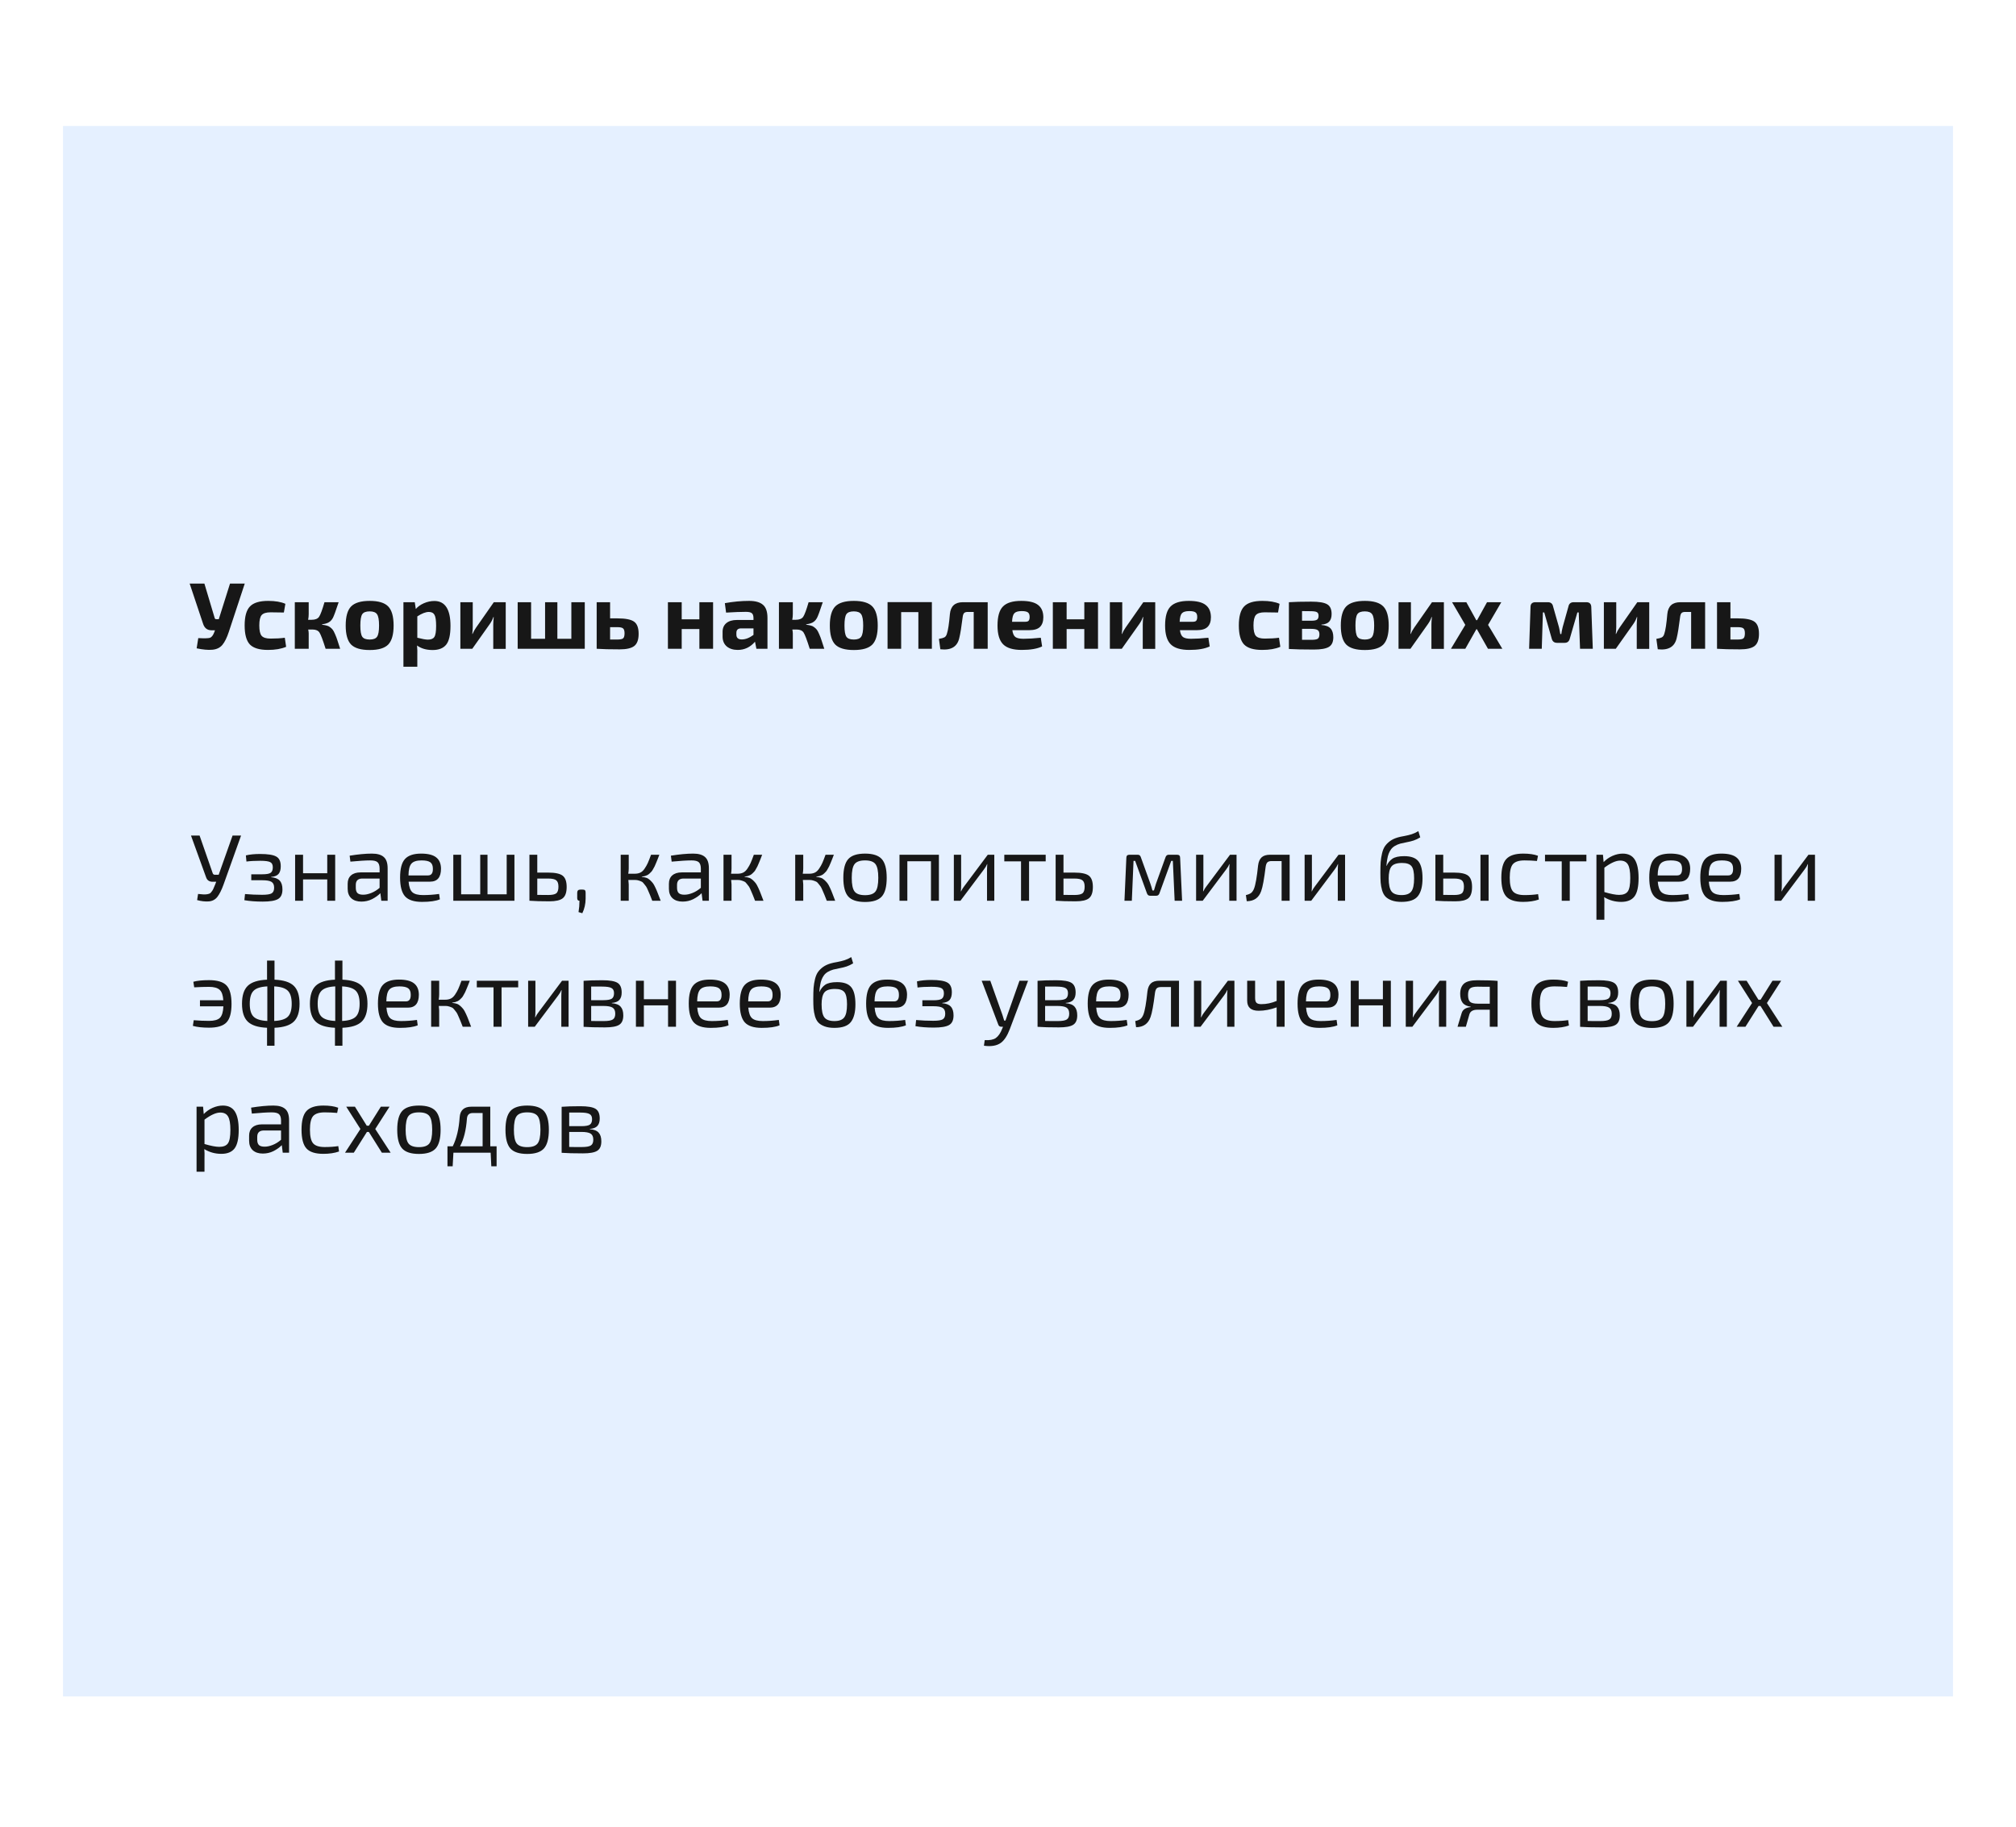 <?xml version="1.0" encoding="UTF-8"?> <svg xmlns="http://www.w3.org/2000/svg" width="320" height="290" viewBox="0 0 320 290" fill="none"> <g filter="url(#filter0_d)"> <rect x="10" y="15" width="300" height="249.324" fill="#E5F0FF"></rect> </g> <path d="M38.85 92.65L36.315 100.33C36.015 101.24 35.675 101.925 35.295 102.385C34.915 102.835 34.385 103.09 33.705 103.15C33.025 103.21 32.195 103.135 31.215 102.925L31.47 101.305C32.44 101.355 33.055 101.34 33.315 101.26C33.585 101.17 33.815 100.88 34.005 100.39L34.125 100.06H33.57C32.9 100.06 32.455 99.715 32.235 99.025L30.105 92.65H32.445L34.08 98.125C34.11 98.245 34.2 98.305 34.35 98.305H34.725L36.51 92.65H38.85ZM45.208 101.245L45.418 102.685C44.648 103.015 43.688 103.18 42.538 103.18C41.178 103.18 40.218 102.89 39.658 102.31C39.108 101.72 38.833 100.715 38.833 99.295C38.833 97.865 39.113 96.86 39.673 96.28C40.233 95.69 41.198 95.395 42.568 95.395C43.688 95.395 44.598 95.55 45.298 95.86L45.058 97.24C43.978 97.22 43.273 97.21 42.943 97.21C42.263 97.21 41.793 97.355 41.533 97.645C41.283 97.935 41.158 98.485 41.158 99.295C41.158 100.105 41.283 100.655 41.533 100.945C41.793 101.235 42.263 101.38 42.943 101.38C43.823 101.38 44.578 101.335 45.208 101.245ZM51.115 99.115V99.175C51.415 99.215 51.66 99.26 51.85 99.31C52.04 99.35 52.225 99.44 52.405 99.58C52.585 99.72 52.72 99.85 52.81 99.97C52.91 100.09 53.035 100.325 53.185 100.675C53.335 101.015 53.455 101.33 53.545 101.62C53.645 101.91 53.795 102.37 53.995 103H51.685C51.245 101.6 50.92 100.74 50.71 100.42C50.5 100.1 50.13 99.94 49.6 99.94H48.925C48.975 100.19 49 100.4 49 100.57V103H46.795V95.605H49V97.495C49 97.795 48.97 98.095 48.91 98.395H49.465C50.035 98.395 50.43 98.235 50.65 97.915C50.87 97.585 51.155 96.815 51.505 95.605H53.755C53.295 96.995 52.985 97.835 52.825 98.125C52.585 98.565 52.23 98.85 51.76 98.98C51.59 99.03 51.375 99.075 51.115 99.115ZM55.728 96.28C56.308 95.69 57.293 95.395 58.683 95.395C60.073 95.395 61.053 95.69 61.623 96.28C62.193 96.87 62.478 97.88 62.478 99.31C62.478 100.73 62.193 101.735 61.623 102.325C61.053 102.905 60.073 103.195 58.683 103.195C57.293 103.195 56.308 102.905 55.728 102.325C55.158 101.735 54.873 100.73 54.873 99.31C54.873 97.88 55.158 96.87 55.728 96.28ZM58.683 97.06C58.093 97.06 57.698 97.21 57.498 97.51C57.298 97.81 57.198 98.41 57.198 99.31C57.198 100.19 57.298 100.78 57.498 101.08C57.698 101.38 58.093 101.53 58.683 101.53C59.263 101.53 59.653 101.38 59.853 101.08C60.063 100.78 60.168 100.19 60.168 99.31C60.168 98.42 60.063 97.825 59.853 97.525C59.653 97.215 59.263 97.06 58.683 97.06ZM65.836 95.605L66.001 96.685C66.311 96.315 66.736 96.01 67.276 95.77C67.826 95.53 68.381 95.41 68.941 95.41C70.651 95.41 71.506 96.73 71.506 99.37C71.506 100.79 71.276 101.785 70.816 102.355C70.356 102.915 69.641 103.195 68.671 103.195C67.671 103.195 66.846 102.955 66.196 102.475C66.246 102.985 66.261 103.515 66.241 104.065V105.85H64.036V95.605H65.836ZM66.241 97.855V101.245C67.021 101.445 67.581 101.545 67.921 101.545C68.421 101.545 68.761 101.405 68.941 101.125C69.131 100.845 69.226 100.26 69.226 99.37C69.226 98.5 69.141 97.915 68.971 97.615C68.801 97.305 68.501 97.15 68.071 97.15C67.571 97.15 66.961 97.385 66.241 97.855ZM80.274 103.015H78.294V99.145C78.294 98.855 78.319 98.46 78.369 97.96H78.309C78.199 98.32 78.014 98.685 77.754 99.055L74.964 103H73.074V95.605H75.039V99.55C75.039 99.83 75.014 100.195 74.964 100.645H75.009C75.139 100.315 75.324 99.98 75.564 99.64L78.384 95.605H80.274V103.015ZM92.821 95.605V103H82.171V95.605H84.301V101.41H86.521V95.605H88.471V101.41H90.691V95.605H92.821ZM96.84 98.17H97.98C99.28 98.17 100.17 98.345 100.65 98.695C101.13 99.035 101.37 99.68 101.37 100.63C101.37 101.56 101.135 102.205 100.665 102.565C100.205 102.915 99.435 103.09 98.355 103.09C96.815 103.09 95.62 103.06 94.77 103H94.71V95.605H96.84V98.17ZM96.84 101.53H97.98C98.44 101.53 98.745 101.47 98.895 101.35C99.055 101.22 99.135 100.95 99.135 100.54C99.135 100.15 99.055 99.89 98.895 99.76C98.745 99.63 98.44 99.565 97.98 99.565H96.84V101.53ZM113.188 95.605V103H111.013V99.865H108.208V103H106.018V95.605H108.208V98.32H111.013V95.605H113.188ZM115.251 97.255L115.056 95.755C116.386 95.515 117.666 95.395 118.896 95.395C119.896 95.395 120.631 95.6 121.101 96.01C121.581 96.41 121.821 97.11 121.821 98.11V103H120.066L119.841 101.875C119.101 102.745 118.186 103.18 117.096 103.18C116.386 103.18 115.806 102.995 115.356 102.625C114.916 102.245 114.696 101.72 114.696 101.05V100.3C114.696 99.71 114.896 99.25 115.296 98.92C115.696 98.59 116.251 98.425 116.961 98.425H119.601V98.095C119.591 97.725 119.501 97.475 119.331 97.345C119.171 97.205 118.856 97.135 118.386 97.135C117.576 97.135 116.531 97.175 115.251 97.255ZM116.886 100.465V100.75C116.886 101.26 117.171 101.515 117.741 101.515C118.331 101.515 118.951 101.275 119.601 100.795V99.76H117.606C117.126 99.77 116.886 100.005 116.886 100.465ZM127.96 99.115V99.175C128.26 99.215 128.505 99.26 128.695 99.31C128.885 99.35 129.07 99.44 129.25 99.58C129.43 99.72 129.565 99.85 129.655 99.97C129.755 100.09 129.88 100.325 130.03 100.675C130.18 101.015 130.3 101.33 130.39 101.62C130.49 101.91 130.64 102.37 130.84 103H128.53C128.09 101.6 127.765 100.74 127.555 100.42C127.345 100.1 126.975 99.94 126.445 99.94H125.77C125.82 100.19 125.845 100.4 125.845 100.57V103H123.64V95.605H125.845V97.495C125.845 97.795 125.815 98.095 125.755 98.395H126.31C126.88 98.395 127.275 98.235 127.495 97.915C127.715 97.585 128 96.815 128.35 95.605H130.6C130.14 96.995 129.83 97.835 129.67 98.125C129.43 98.565 129.075 98.85 128.605 98.98C128.435 99.03 128.22 99.075 127.96 99.115ZM132.574 96.28C133.154 95.69 134.139 95.395 135.529 95.395C136.919 95.395 137.899 95.69 138.469 96.28C139.039 96.87 139.324 97.88 139.324 99.31C139.324 100.73 139.039 101.735 138.469 102.325C137.899 102.905 136.919 103.195 135.529 103.195C134.139 103.195 133.154 102.905 132.574 102.325C132.004 101.735 131.719 100.73 131.719 99.31C131.719 97.88 132.004 96.87 132.574 96.28ZM135.529 97.06C134.939 97.06 134.544 97.21 134.344 97.51C134.144 97.81 134.044 98.41 134.044 99.31C134.044 100.19 134.144 100.78 134.344 101.08C134.544 101.38 134.939 101.53 135.529 101.53C136.109 101.53 136.499 101.38 136.699 101.08C136.909 100.78 137.014 100.19 137.014 99.31C137.014 98.42 136.909 97.825 136.699 97.525C136.499 97.215 136.109 97.06 135.529 97.06ZM147.917 95.59V103H145.772V97.18H143.042V103H140.882V95.59H147.917ZM156.777 95.605V103H154.557V97.15H153.597C153.347 97.15 153.162 97.205 153.042 97.315C152.932 97.425 152.857 97.615 152.817 97.885C152.607 99.545 152.427 100.665 152.277 101.245C151.977 102.665 150.972 103.275 149.262 103.075L149.037 101.425C149.447 101.355 149.737 101.275 149.907 101.185C150.087 101.085 150.217 100.9 150.297 100.63C150.487 100.07 150.647 99.02 150.777 97.48C150.897 96.23 151.582 95.605 152.832 95.605H156.777ZM163.36 100.045H160.69C160.76 100.585 160.925 100.95 161.185 101.14C161.445 101.32 161.865 101.41 162.445 101.41C163.235 101.41 164.155 101.355 165.205 101.245L165.415 102.625C164.645 102.995 163.57 103.18 162.19 103.18C160.8 103.18 159.81 102.88 159.22 102.28C158.63 101.68 158.335 100.69 158.335 99.31C158.335 97.87 158.625 96.86 159.205 96.28C159.785 95.69 160.75 95.395 162.1 95.395C163.33 95.395 164.22 95.61 164.77 96.04C165.32 96.46 165.6 97.105 165.61 97.975C165.61 98.665 165.43 99.185 165.07 99.535C164.72 99.875 164.15 100.045 163.36 100.045ZM160.645 98.71H162.745C163.025 98.71 163.21 98.645 163.3 98.515C163.39 98.385 163.435 98.195 163.435 97.945C163.435 97.595 163.345 97.355 163.165 97.225C162.985 97.085 162.655 97.015 162.175 97.015C161.605 97.015 161.215 97.13 161.005 97.36C160.795 97.58 160.675 98.03 160.645 98.71ZM174.287 95.605V103H172.112V99.865H169.307V103H167.117V95.605H169.307V98.32H172.112V95.605H174.287ZM183.37 103.015H181.39V99.145C181.39 98.855 181.415 98.46 181.465 97.96H181.405C181.295 98.32 181.11 98.685 180.85 99.055L178.06 103H176.17V95.605H178.135V99.55C178.135 99.83 178.11 100.195 178.06 100.645H178.105C178.235 100.315 178.42 99.98 178.66 99.64L181.48 95.605H183.37V103.015ZM189.961 100.045H187.291C187.361 100.585 187.526 100.95 187.786 101.14C188.046 101.32 188.466 101.41 189.046 101.41C189.836 101.41 190.756 101.355 191.806 101.245L192.016 102.625C191.246 102.995 190.171 103.18 188.791 103.18C187.401 103.18 186.411 102.88 185.821 102.28C185.231 101.68 184.936 100.69 184.936 99.31C184.936 97.87 185.226 96.86 185.806 96.28C186.386 95.69 187.351 95.395 188.701 95.395C189.931 95.395 190.821 95.61 191.371 96.04C191.921 96.46 192.201 97.105 192.211 97.975C192.211 98.665 192.031 99.185 191.671 99.535C191.321 99.875 190.751 100.045 189.961 100.045ZM187.246 98.71H189.346C189.626 98.71 189.811 98.645 189.901 98.515C189.991 98.385 190.036 98.195 190.036 97.945C190.036 97.595 189.946 97.355 189.766 97.225C189.586 97.085 189.256 97.015 188.776 97.015C188.206 97.015 187.816 97.13 187.606 97.36C187.396 97.58 187.276 98.03 187.246 98.71ZM203.015 101.245L203.225 102.685C202.455 103.015 201.495 103.18 200.345 103.18C198.985 103.18 198.025 102.89 197.465 102.31C196.915 101.72 196.64 100.715 196.64 99.295C196.64 97.865 196.92 96.86 197.48 96.28C198.04 95.69 199.005 95.395 200.375 95.395C201.495 95.395 202.405 95.55 203.105 95.86L202.865 97.24C201.785 97.22 201.08 97.21 200.75 97.21C200.07 97.21 199.6 97.355 199.34 97.645C199.09 97.935 198.965 98.485 198.965 99.295C198.965 100.105 199.09 100.655 199.34 100.945C199.6 101.235 200.07 101.38 200.75 101.38C201.63 101.38 202.385 101.335 203.015 101.245ZM209.747 99.16V99.22C210.427 99.27 210.912 99.455 211.202 99.775C211.492 100.095 211.637 100.56 211.637 101.17C211.637 101.91 211.402 102.42 210.932 102.7C210.462 102.98 209.667 103.12 208.547 103.12C206.857 103.12 205.537 103.09 204.587 103.03V95.605C205.437 95.545 206.617 95.515 208.127 95.515C209.347 95.515 210.192 95.655 210.662 95.935C211.132 96.205 211.367 96.72 211.367 97.48C211.367 98.01 211.237 98.415 210.977 98.695C210.727 98.965 210.317 99.12 209.747 99.16ZM206.672 98.545H208.127C208.577 98.545 208.882 98.49 209.042 98.38C209.212 98.27 209.297 98.06 209.297 97.75C209.297 97.47 209.207 97.28 209.027 97.18C208.847 97.08 208.512 97.03 208.022 97.03L206.672 97.015V98.545ZM206.672 101.575H208.172C208.652 101.575 208.982 101.52 209.162 101.41C209.342 101.29 209.432 101.055 209.432 100.705C209.432 100.375 209.337 100.15 209.147 100.03C208.957 99.9 208.617 99.835 208.127 99.835H206.672V101.575ZM213.682 96.28C214.262 95.69 215.247 95.395 216.637 95.395C218.027 95.395 219.007 95.69 219.577 96.28C220.147 96.87 220.432 97.88 220.432 99.31C220.432 100.73 220.147 101.735 219.577 102.325C219.007 102.905 218.027 103.195 216.637 103.195C215.247 103.195 214.262 102.905 213.682 102.325C213.112 101.735 212.827 100.73 212.827 99.31C212.827 97.88 213.112 96.87 213.682 96.28ZM216.637 97.06C216.047 97.06 215.652 97.21 215.452 97.51C215.252 97.81 215.152 98.41 215.152 99.31C215.152 100.19 215.252 100.78 215.452 101.08C215.652 101.38 216.047 101.53 216.637 101.53C217.217 101.53 217.607 101.38 217.807 101.08C218.017 100.78 218.122 100.19 218.122 99.31C218.122 98.42 218.017 97.825 217.807 97.525C217.607 97.215 217.217 97.06 216.637 97.06ZM229.19 103.015H227.21V99.145C227.21 98.855 227.235 98.46 227.285 97.96H227.225C227.115 98.32 226.93 98.685 226.67 99.055L223.88 103H221.99V95.605H223.955V99.55C223.955 99.83 223.93 100.195 223.88 100.645H223.925C224.055 100.315 224.24 99.98 224.48 99.64L227.3 95.605H229.19V103.015ZM234.432 99.895H234.342L232.587 103H230.307L232.587 99.205L230.487 95.605H232.752L234.327 98.455H234.462L236.037 95.605H238.302L236.202 99.205L238.467 103H236.187L234.432 99.895ZM249.795 95.605H251.805C252.305 95.605 252.565 95.86 252.585 96.37L252.825 103H250.8L250.59 97.225H250.38L249.18 101.365C249.07 101.825 248.795 102.055 248.355 102.055H247.155C246.695 102.055 246.41 101.825 246.3 101.365L245.115 97.225H244.905L244.725 103H242.715L242.94 96.37C242.94 95.86 243.2 95.605 243.72 95.605H245.7C246.16 95.605 246.435 95.835 246.525 96.295L247.455 99.565C247.505 99.755 247.575 100.12 247.665 100.66H247.83C247.84 100.61 247.865 100.45 247.905 100.18C247.955 99.91 248 99.705 248.04 99.565L248.955 96.295C249.045 95.835 249.325 95.605 249.795 95.605ZM261.783 103.015H259.803V99.145C259.803 98.855 259.828 98.46 259.878 97.96H259.818C259.708 98.32 259.523 98.685 259.263 99.055L256.473 103H254.583V95.605H256.548V99.55C256.548 99.83 256.523 100.195 256.473 100.645H256.518C256.648 100.315 256.833 99.98 257.073 99.64L259.893 95.605H261.783V103.015ZM270.654 95.605V103H268.434V97.15H267.474C267.224 97.15 267.039 97.205 266.919 97.315C266.809 97.425 266.734 97.615 266.694 97.885C266.484 99.545 266.304 100.665 266.154 101.245C265.854 102.665 264.849 103.275 263.139 103.075L262.914 101.425C263.324 101.355 263.614 101.275 263.784 101.185C263.964 101.085 264.094 100.9 264.174 100.63C264.364 100.07 264.524 99.02 264.654 97.48C264.774 96.23 265.459 95.605 266.709 95.605H270.654ZM274.672 98.17H275.812C277.112 98.17 278.002 98.345 278.482 98.695C278.962 99.035 279.202 99.68 279.202 100.63C279.202 101.56 278.967 102.205 278.497 102.565C278.037 102.915 277.267 103.09 276.187 103.09C274.647 103.09 273.452 103.06 272.602 103H272.542V95.605H274.672V98.17ZM274.672 101.53H275.812C276.272 101.53 276.577 101.47 276.727 101.35C276.887 101.22 276.967 100.95 276.967 100.54C276.967 100.15 276.887 99.89 276.727 99.76C276.577 99.63 276.272 99.565 275.812 99.565H274.672V101.53ZM38.265 132.65L35.475 140.45C35.175 141.28 34.855 141.92 34.515 142.37C34.175 142.81 33.72 143.055 33.15 143.105C32.55 143.145 31.93 143.075 31.29 142.895L31.44 141.92C31.81 141.95 32.09 141.975 32.28 141.995C32.48 142.005 32.68 141.995 32.88 141.965C33.08 141.925 33.22 141.885 33.3 141.845C33.38 141.805 33.475 141.71 33.585 141.56C33.705 141.41 33.795 141.265 33.855 141.125C33.925 140.975 34.02 140.75 34.14 140.45L34.32 139.985H33.75C33.22 139.985 32.875 139.75 32.715 139.28L30.315 132.65H31.68L33.765 138.635C33.825 138.795 33.94 138.875 34.11 138.875H34.71L36.915 132.65H38.265ZM39.118 136.775L39.028 135.8C39.648 135.65 40.398 135.575 41.278 135.575C42.518 135.575 43.373 135.71 43.843 135.98C44.323 136.24 44.563 136.755 44.563 137.525C44.563 138.065 44.448 138.47 44.218 138.74C43.988 139.01 43.593 139.17 43.033 139.22V139.265C43.663 139.315 44.118 139.495 44.398 139.805C44.688 140.115 44.833 140.58 44.833 141.2C44.833 141.95 44.598 142.46 44.128 142.73C43.658 143 42.848 143.135 41.698 143.135C40.588 143.135 39.618 143.06 38.788 142.91L38.893 141.935C39.793 142.015 40.698 142.055 41.608 142.055C42.348 142.055 42.848 141.98 43.108 141.83C43.378 141.67 43.513 141.37 43.513 140.93C43.513 140.48 43.373 140.17 43.093 140C42.823 139.83 42.333 139.745 41.623 139.745H39.883V138.8H41.623C42.273 138.8 42.713 138.725 42.943 138.575C43.183 138.415 43.303 138.12 43.303 137.69C43.303 137.27 43.163 136.995 42.883 136.865C42.613 136.725 42.083 136.655 41.293 136.655C40.433 136.655 39.708 136.695 39.118 136.775ZM53.204 135.695V143H51.944V139.61H48.104V143H46.844V135.695H48.104V138.635H51.944V135.695H53.204ZM55.62 136.79L55.5 135.845C56.86 135.625 58.04 135.515 59.04 135.515C59.89 135.515 60.515 135.695 60.915 136.055C61.325 136.405 61.53 137.005 61.53 137.855V143H60.525L60.375 141.8C60.025 142.16 59.585 142.475 59.055 142.745C58.535 143.005 57.97 143.135 57.36 143.135C56.69 143.135 56.16 142.96 55.77 142.61C55.38 142.25 55.185 141.745 55.185 141.095V140.3C55.185 139.73 55.36 139.29 55.71 138.98C56.07 138.66 56.57 138.5 57.21 138.5H60.255V137.855C60.245 137.395 60.135 137.07 59.925 136.88C59.715 136.69 59.33 136.595 58.77 136.595C58.06 136.595 57.01 136.66 55.62 136.79ZM56.475 140.48V140.945C56.475 141.325 56.565 141.605 56.745 141.785C56.935 141.955 57.225 142.04 57.615 142.04C58.005 142.05 58.44 141.96 58.92 141.77C59.4 141.58 59.845 141.305 60.255 140.945V139.475H57.435C56.795 139.505 56.475 139.84 56.475 140.48ZM68.261 139.97H64.856C64.926 140.81 65.131 141.375 65.471 141.665C65.811 141.955 66.371 142.1 67.151 142.1C67.991 142.1 68.841 142.04 69.701 141.92L69.821 142.775C69.181 143.045 68.236 143.18 66.986 143.18C65.726 143.18 64.831 142.89 64.301 142.31C63.771 141.72 63.506 140.725 63.506 139.325C63.506 137.915 63.766 136.93 64.286 136.37C64.806 135.8 65.661 135.515 66.851 135.515C67.941 135.515 68.736 135.715 69.236 136.115C69.736 136.505 69.991 137.1 70.001 137.9C70.001 139.28 69.421 139.97 68.261 139.97ZM64.841 138.98H67.931C68.471 138.98 68.731 138.62 68.711 137.9C68.711 137.43 68.576 137.095 68.306 136.895C68.036 136.695 67.571 136.595 66.911 136.595C66.141 136.595 65.606 136.765 65.306 137.105C65.006 137.445 64.851 138.07 64.841 138.98ZM81.657 135.695V143H71.952V135.695H73.197V141.98H76.227V135.695H77.382V141.98H80.427V135.695H81.657ZM85.282 138.53H87.007C88.127 138.53 88.897 138.695 89.317 139.025C89.737 139.355 89.947 139.95 89.947 140.81C89.947 141.68 89.737 142.28 89.317 142.61C88.907 142.93 88.202 143.09 87.202 143.09C85.892 143.09 84.852 143.06 84.082 143H84.037V135.695H85.282V138.53ZM85.282 142.07L87.007 142.085C87.627 142.085 88.052 142 88.282 141.83C88.522 141.65 88.642 141.295 88.642 140.765C88.642 140.275 88.527 139.94 88.297 139.76C88.077 139.57 87.647 139.475 87.007 139.475H85.282V142.07ZM92.116 141.23H92.491C92.671 141.23 92.791 141.265 92.851 141.335C92.921 141.405 92.956 141.53 92.956 141.71V142.67C92.946 143.52 92.771 144.29 92.431 144.98L91.831 144.8C91.931 144.21 91.981 143.61 91.981 143C91.741 143 91.621 142.86 91.621 142.58V141.71C91.631 141.39 91.796 141.23 92.116 141.23ZM101.869 139.175V139.22C102.139 139.24 102.379 139.285 102.589 139.355C102.799 139.425 102.994 139.545 103.174 139.715C103.354 139.885 103.504 140.045 103.624 140.195C103.744 140.345 103.884 140.595 104.044 140.945C104.204 141.285 104.329 141.58 104.419 141.83C104.519 142.08 104.669 142.47 104.869 143H103.534C103.364 142.56 103.244 142.255 103.174 142.085C103.104 141.905 102.999 141.66 102.859 141.35C102.729 141.04 102.624 140.83 102.544 140.72C102.464 140.61 102.354 140.47 102.214 140.3C102.084 140.12 101.954 140.005 101.824 139.955C101.704 139.895 101.559 139.84 101.389 139.79C101.219 139.73 101.029 139.7 100.819 139.7H100.744H99.739C99.779 140.02 99.799 140.255 99.799 140.405V143H98.524V135.695H99.799V137.87C99.799 138.13 99.774 138.41 99.724 138.71H100.744C101.094 138.71 101.394 138.65 101.644 138.53C101.894 138.41 102.119 138.2 102.319 137.9C102.529 137.59 102.699 137.29 102.829 137C102.959 136.71 103.129 136.275 103.339 135.695H104.659C104.539 136.025 104.449 136.26 104.389 136.4C104.339 136.53 104.259 136.725 104.149 136.985C104.049 137.245 103.969 137.43 103.909 137.54C103.849 137.64 103.769 137.785 103.669 137.975C103.569 138.165 103.479 138.3 103.399 138.38C103.319 138.46 103.219 138.56 103.099 138.68C102.979 138.79 102.859 138.875 102.739 138.935C102.629 138.985 102.499 139.035 102.349 139.085C102.199 139.125 102.039 139.155 101.869 139.175ZM106.611 136.79L106.491 135.845C107.851 135.625 109.031 135.515 110.031 135.515C110.881 135.515 111.506 135.695 111.906 136.055C112.316 136.405 112.521 137.005 112.521 137.855V143H111.516L111.366 141.8C111.016 142.16 110.576 142.475 110.046 142.745C109.526 143.005 108.961 143.135 108.351 143.135C107.681 143.135 107.151 142.96 106.761 142.61C106.371 142.25 106.176 141.745 106.176 141.095V140.3C106.176 139.73 106.351 139.29 106.701 138.98C107.061 138.66 107.561 138.5 108.201 138.5H111.246V137.855C111.236 137.395 111.126 137.07 110.916 136.88C110.706 136.69 110.321 136.595 109.761 136.595C109.051 136.595 108.001 136.66 106.611 136.79ZM107.466 140.48V140.945C107.466 141.325 107.556 141.605 107.736 141.785C107.926 141.955 108.216 142.04 108.606 142.04C108.996 142.05 109.431 141.96 109.911 141.77C110.391 141.58 110.836 141.305 111.246 140.945V139.475H108.426C107.786 139.505 107.466 139.84 107.466 140.48ZM118.187 139.175V139.22C118.457 139.24 118.697 139.285 118.907 139.355C119.117 139.425 119.312 139.545 119.492 139.715C119.672 139.885 119.822 140.045 119.942 140.195C120.062 140.345 120.202 140.595 120.362 140.945C120.522 141.285 120.647 141.58 120.737 141.83C120.837 142.08 120.987 142.47 121.187 143H119.852C119.682 142.56 119.562 142.255 119.492 142.085C119.422 141.905 119.317 141.66 119.177 141.35C119.047 141.04 118.942 140.83 118.862 140.72C118.782 140.61 118.672 140.47 118.532 140.3C118.402 140.12 118.272 140.005 118.142 139.955C118.022 139.895 117.877 139.84 117.707 139.79C117.537 139.73 117.347 139.7 117.137 139.7H117.062H116.057C116.097 140.02 116.117 140.255 116.117 140.405V143H114.842V135.695H116.117V137.87C116.117 138.13 116.092 138.41 116.042 138.71H117.062C117.412 138.71 117.712 138.65 117.962 138.53C118.212 138.41 118.437 138.2 118.637 137.9C118.847 137.59 119.017 137.29 119.147 137C119.277 136.71 119.447 136.275 119.657 135.695H120.977C120.857 136.025 120.767 136.26 120.707 136.4C120.657 136.53 120.577 136.725 120.467 136.985C120.367 137.245 120.287 137.43 120.227 137.54C120.167 137.64 120.087 137.785 119.987 137.975C119.887 138.165 119.797 138.3 119.717 138.38C119.637 138.46 119.537 138.56 119.417 138.68C119.297 138.79 119.177 138.875 119.057 138.935C118.947 138.985 118.817 139.035 118.667 139.085C118.517 139.125 118.357 139.155 118.187 139.175ZM129.569 139.175V139.22C129.839 139.24 130.079 139.285 130.289 139.355C130.499 139.425 130.694 139.545 130.874 139.715C131.054 139.885 131.204 140.045 131.324 140.195C131.444 140.345 131.584 140.595 131.744 140.945C131.904 141.285 132.029 141.58 132.119 141.83C132.219 142.08 132.369 142.47 132.569 143H131.234C131.064 142.56 130.944 142.255 130.874 142.085C130.804 141.905 130.699 141.66 130.559 141.35C130.429 141.04 130.324 140.83 130.244 140.72C130.164 140.61 130.054 140.47 129.914 140.3C129.784 140.12 129.654 140.005 129.524 139.955C129.404 139.895 129.259 139.84 129.089 139.79C128.919 139.73 128.729 139.7 128.519 139.7H128.444H127.439C127.479 140.02 127.499 140.255 127.499 140.405V143H126.224V135.695H127.499V137.87C127.499 138.13 127.474 138.41 127.424 138.71H128.444C128.794 138.71 129.094 138.65 129.344 138.53C129.594 138.41 129.819 138.2 130.019 137.9C130.229 137.59 130.399 137.29 130.529 137C130.659 136.71 130.829 136.275 131.039 135.695H132.359C132.239 136.025 132.149 136.26 132.089 136.4C132.039 136.53 131.959 136.725 131.849 136.985C131.749 137.245 131.669 137.43 131.609 137.54C131.549 137.64 131.469 137.785 131.369 137.975C131.269 138.165 131.179 138.3 131.099 138.38C131.019 138.46 130.919 138.56 130.799 138.68C130.679 138.79 130.559 138.875 130.439 138.935C130.329 138.985 130.199 139.035 130.049 139.085C129.899 139.125 129.739 139.155 129.569 139.175ZM137.312 135.515C138.562 135.515 139.447 135.805 139.967 136.385C140.487 136.965 140.747 137.955 140.747 139.355C140.747 140.755 140.487 141.745 139.967 142.325C139.447 142.905 138.562 143.195 137.312 143.195C136.052 143.195 135.162 142.905 134.642 142.325C134.122 141.745 133.862 140.755 133.862 139.355C133.862 137.955 134.122 136.965 134.642 136.385C135.162 135.805 136.052 135.515 137.312 135.515ZM137.312 136.595C136.502 136.595 135.947 136.79 135.647 137.18C135.347 137.57 135.197 138.295 135.197 139.355C135.197 140.415 135.347 141.14 135.647 141.53C135.947 141.92 136.502 142.115 137.312 142.115C138.112 142.115 138.662 141.92 138.962 141.53C139.262 141.14 139.412 140.415 139.412 139.355C139.412 138.295 139.262 137.57 138.962 137.18C138.662 136.79 138.112 136.595 137.312 136.595ZM149.032 135.695V143H147.772V136.73H144.022V143H142.777V135.695H149.032ZM157.825 143H156.67V138.155C156.67 138.035 156.675 137.86 156.685 137.63C156.705 137.39 156.715 137.24 156.715 137.18H156.685C156.575 137.45 156.405 137.735 156.175 138.035L152.455 143H151.405V135.695H152.56V140.54C152.56 140.83 152.545 141.155 152.515 141.515H152.545C152.705 141.185 152.88 140.905 153.07 140.675L156.79 135.695H157.825V143ZM165.983 136.745H163.343V143H162.068V136.745H159.413V135.695H165.983V136.745ZM168.807 138.53H170.532C171.652 138.53 172.422 138.695 172.842 139.025C173.262 139.355 173.472 139.95 173.472 140.81C173.472 141.68 173.262 142.28 172.842 142.61C172.432 142.93 171.727 143.09 170.727 143.09C169.417 143.09 168.377 143.06 167.607 143H167.562V135.695H168.807V138.53ZM168.807 142.07L170.532 142.085C171.152 142.085 171.577 142 171.807 141.83C172.047 141.65 172.167 141.295 172.167 140.765C172.167 140.275 172.052 139.94 171.822 139.76C171.602 139.57 171.172 139.475 170.532 139.475H168.807V142.07ZM185.506 135.695H186.841C187.161 135.695 187.321 135.855 187.321 136.175L187.636 143H186.451L186.166 136.67H185.911L184.051 141.785C183.961 142.065 183.791 142.205 183.541 142.205H182.551C182.301 142.205 182.131 142.065 182.041 141.785L180.181 136.67H179.926L179.656 143H178.486L178.786 136.175C178.786 135.855 178.951 135.695 179.281 135.695H180.601C180.851 135.695 181.016 135.835 181.096 136.115L182.611 140.315C182.711 140.595 182.816 140.945 182.926 141.365H183.166C183.306 140.875 183.411 140.525 183.481 140.315L184.996 136.115C185.086 135.835 185.256 135.695 185.506 135.695ZM196.277 143H195.122V138.155C195.122 138.035 195.127 137.86 195.137 137.63C195.157 137.39 195.167 137.24 195.167 137.18H195.137C195.027 137.45 194.857 137.735 194.627 138.035L190.907 143H189.857V135.695H191.012V140.54C191.012 140.83 190.997 141.155 190.967 141.515H190.997C191.157 141.185 191.332 140.905 191.522 140.675L195.242 135.695H196.277V143ZM204.706 135.695V143H203.431V136.7H201.841C201.531 136.7 201.306 136.77 201.166 136.91C201.036 137.04 200.946 137.275 200.896 137.615C200.656 139.555 200.421 140.835 200.191 141.455C199.821 142.525 199.056 143.065 197.896 143.075L197.761 142.1C198.151 142.01 198.436 141.89 198.616 141.74C198.796 141.58 198.941 141.36 199.051 141.08C199.291 140.47 199.506 139.245 199.696 137.405C199.766 136.825 199.951 136.395 200.251 136.115C200.551 135.835 201.001 135.695 201.601 135.695H204.706ZM213.503 143H212.348V138.155C212.348 138.035 212.353 137.86 212.363 137.63C212.383 137.39 212.393 137.24 212.393 137.18H212.363C212.253 137.45 212.083 137.735 211.853 138.035L208.133 143H207.083V135.695H208.238V140.54C208.238 140.83 208.223 141.155 208.193 141.515H208.223C208.383 141.185 208.558 140.905 208.748 140.675L212.468 135.695H213.503V143ZM225.137 131.945L225.437 132.935C225.077 133.155 224.732 133.32 224.402 133.43C224.072 133.54 223.692 133.635 223.262 133.715C222.842 133.795 222.517 133.865 222.287 133.925C221.587 134.125 221.087 134.435 220.787 134.855C220.487 135.275 220.292 135.79 220.202 136.4C220.142 136.7 220.097 137.055 220.067 137.465H220.097C220.297 136.995 220.597 136.62 220.997 136.34C221.407 136.06 222.037 135.92 222.887 135.92C223.957 135.92 224.707 136.19 225.137 136.73C225.577 137.27 225.797 138.175 225.797 139.445C225.797 140.695 225.557 141.63 225.077 142.25C224.597 142.87 223.722 143.18 222.452 143.18C221.842 143.18 221.322 143.1 220.892 142.94C220.472 142.78 220.147 142.58 219.917 142.34C219.687 142.1 219.507 141.765 219.377 141.335C219.257 140.895 219.182 140.485 219.152 140.105C219.122 139.715 219.107 139.21 219.107 138.59C219.107 137.9 219.122 137.32 219.152 136.85C219.192 136.38 219.267 135.915 219.377 135.455C219.487 134.995 219.642 134.62 219.842 134.33C220.052 134.03 220.322 133.76 220.652 133.52C220.982 133.28 221.387 133.09 221.867 132.95C222.137 132.87 222.482 132.795 222.902 132.725C223.332 132.645 223.722 132.55 224.072 132.44C224.422 132.33 224.777 132.165 225.137 131.945ZM222.557 137C221.707 137 221.137 137.195 220.847 137.585C220.567 137.965 220.427 138.585 220.427 139.445C220.427 140.445 220.577 141.14 220.877 141.53C221.177 141.91 221.707 142.1 222.467 142.1C223.207 142.1 223.722 141.91 224.012 141.53C224.312 141.15 224.462 140.455 224.462 139.445C224.462 138.505 224.327 137.865 224.057 137.525C223.787 137.175 223.287 137 222.557 137ZM229.085 138.53H230.81C231.89 138.53 232.635 138.695 233.045 139.025C233.455 139.355 233.66 139.95 233.66 140.81C233.66 141.68 233.46 142.28 233.06 142.61C232.66 142.93 231.975 143.09 231.005 143.09C229.695 143.09 228.655 143.06 227.885 143H227.84V135.695H229.085V138.53ZM236.285 135.695V143H234.995V135.695H236.285ZM229.085 142.07L230.81 142.085C231.4 142.085 231.805 142 232.025 141.83C232.255 141.65 232.37 141.295 232.37 140.765C232.37 140.275 232.26 139.94 232.04 139.76C231.82 139.57 231.41 139.475 230.81 139.475H229.085V142.07ZM244.141 141.95L244.261 142.805C243.551 143.055 242.721 143.18 241.771 143.18C240.501 143.18 239.606 142.895 239.086 142.325C238.566 141.745 238.306 140.75 238.306 139.34C238.306 137.94 238.566 136.955 239.086 136.385C239.616 135.805 240.511 135.515 241.771 135.515C242.731 135.515 243.516 135.63 244.126 135.86L243.961 136.685C243.301 136.625 242.641 136.595 241.981 136.595C241.111 136.595 240.501 136.79 240.151 137.18C239.811 137.57 239.641 138.29 239.641 139.34C239.641 140.4 239.811 141.125 240.151 141.515C240.491 141.905 241.101 142.1 241.981 142.1C242.791 142.1 243.511 142.05 244.141 141.95ZM251.809 136.745H249.169V143H247.894V136.745H245.239V135.695H251.809V136.745ZM254.437 135.695L254.542 136.865C254.942 136.445 255.412 136.115 255.952 135.875C256.502 135.635 257.042 135.515 257.572 135.515C258.452 135.515 259.092 135.835 259.492 136.475C259.892 137.115 260.092 138.085 260.092 139.385C260.092 140.765 259.872 141.745 259.432 142.325C258.992 142.895 258.292 143.18 257.332 143.18C256.352 143.18 255.452 142.93 254.632 142.43C254.672 142.85 254.682 143.34 254.662 143.9V146.015H253.402V135.695H254.437ZM254.662 137.75V141.62C255.682 141.92 256.462 142.07 257.002 142.07C257.662 142.07 258.122 141.885 258.382 141.515C258.642 141.145 258.772 140.435 258.772 139.385C258.772 138.365 258.647 137.65 258.397 137.24C258.157 136.83 257.747 136.625 257.167 136.625C256.497 136.625 255.662 137 254.662 137.75ZM266.542 139.97H263.137C263.207 140.81 263.412 141.375 263.752 141.665C264.092 141.955 264.652 142.1 265.432 142.1C266.272 142.1 267.122 142.04 267.982 141.92L268.102 142.775C267.462 143.045 266.517 143.18 265.267 143.18C264.007 143.18 263.112 142.89 262.582 142.31C262.052 141.72 261.787 140.725 261.787 139.325C261.787 137.915 262.047 136.93 262.567 136.37C263.087 135.8 263.942 135.515 265.132 135.515C266.222 135.515 267.017 135.715 267.517 136.115C268.017 136.505 268.272 137.1 268.282 137.9C268.282 139.28 267.702 139.97 266.542 139.97ZM263.122 138.98H266.212C266.752 138.98 267.012 138.62 266.992 137.9C266.992 137.43 266.857 137.095 266.587 136.895C266.317 136.695 265.852 136.595 265.192 136.595C264.422 136.595 263.887 136.765 263.587 137.105C263.287 137.445 263.132 138.07 263.122 138.98ZM274.643 139.97H271.238C271.308 140.81 271.513 141.375 271.853 141.665C272.193 141.955 272.753 142.1 273.533 142.1C274.373 142.1 275.223 142.04 276.083 141.92L276.203 142.775C275.563 143.045 274.618 143.18 273.368 143.18C272.108 143.18 271.213 142.89 270.683 142.31C270.153 141.72 269.888 140.725 269.888 139.325C269.888 137.915 270.148 136.93 270.668 136.37C271.188 135.8 272.043 135.515 273.233 135.515C274.323 135.515 275.118 135.715 275.618 136.115C276.118 136.505 276.373 137.1 276.383 137.9C276.383 139.28 275.803 139.97 274.643 139.97ZM271.223 138.98H274.313C274.853 138.98 275.113 138.62 275.093 137.9C275.093 137.43 274.958 137.095 274.688 136.895C274.418 136.695 273.953 136.595 273.293 136.595C272.523 136.595 271.988 136.765 271.688 137.105C271.388 137.445 271.233 138.07 271.223 138.98ZM288.093 143H286.938V138.155C286.938 138.035 286.943 137.86 286.953 137.63C286.973 137.39 286.983 137.24 286.983 137.18H286.953C286.843 137.45 286.673 137.735 286.443 138.035L282.723 143H281.673V135.695H282.828V140.54C282.828 140.83 282.813 141.155 282.783 141.515H282.813C282.973 141.185 283.148 140.905 283.338 140.675L287.058 135.695H288.093V143ZM30.825 156.745L30.69 155.86C31.3 155.69 32.13 155.605 33.18 155.605C34.5 155.605 35.425 155.885 35.955 156.445C36.485 156.995 36.75 157.975 36.75 159.385C36.75 160.775 36.485 161.75 35.955 162.31C35.425 162.87 34.5 163.15 33.18 163.15C32.14 163.15 31.285 163.055 30.615 162.865L30.75 161.965C31.59 162.035 32.4 162.07 33.18 162.07C34 162.07 34.575 161.91 34.905 161.59C35.235 161.26 35.42 160.65 35.46 159.76H31.74V158.8H35.445C35.395 157.99 35.2 157.435 34.86 157.135C34.52 156.825 33.96 156.67 33.18 156.67C32.48 156.67 31.695 156.695 30.825 156.745ZM43.573 152.5V155.53C45.003 155.59 46.023 155.915 46.633 156.505C47.243 157.095 47.548 158.045 47.548 159.355C47.548 160.655 47.243 161.6 46.633 162.19C46.023 162.78 45.003 163.105 43.573 163.165V166.015H42.388V163.165C40.958 163.105 39.938 162.78 39.328 162.19C38.718 161.6 38.413 160.655 38.413 159.355C38.413 158.045 38.718 157.095 39.328 156.505C39.938 155.915 40.958 155.59 42.388 155.53V152.5H43.573ZM42.433 162.085V156.595C41.393 156.645 40.668 156.875 40.258 157.285C39.848 157.685 39.643 158.375 39.643 159.355C39.643 160.325 39.848 161.01 40.258 161.41C40.668 161.81 41.393 162.035 42.433 162.085ZM43.528 156.595V162.085C44.558 162.035 45.278 161.81 45.688 161.41C46.098 161.01 46.303 160.325 46.303 159.355C46.303 158.385 46.098 157.695 45.688 157.285C45.278 156.875 44.558 156.645 43.528 156.595ZM54.354 152.5V155.53C55.784 155.59 56.804 155.915 57.414 156.505C58.024 157.095 58.329 158.045 58.329 159.355C58.329 160.655 58.024 161.6 57.414 162.19C56.804 162.78 55.784 163.105 54.354 163.165V166.015H53.169V163.165C51.739 163.105 50.719 162.78 50.109 162.19C49.499 161.6 49.194 160.655 49.194 159.355C49.194 158.045 49.499 157.095 50.109 156.505C50.719 155.915 51.739 155.59 53.169 155.53V152.5H54.354ZM53.214 162.085V156.595C52.174 156.645 51.449 156.875 51.039 157.285C50.629 157.685 50.424 158.375 50.424 159.355C50.424 160.325 50.629 161.01 51.039 161.41C51.449 161.81 52.174 162.035 53.214 162.085ZM54.309 156.595V162.085C55.339 162.035 56.059 161.81 56.469 161.41C56.879 161.01 57.084 160.325 57.084 159.355C57.084 158.385 56.879 157.695 56.469 157.285C56.059 156.875 55.339 156.645 54.309 156.595ZM64.745 159.97H61.34C61.41 160.81 61.615 161.375 61.955 161.665C62.295 161.955 62.855 162.1 63.635 162.1C64.475 162.1 65.325 162.04 66.185 161.92L66.305 162.775C65.665 163.045 64.72 163.18 63.47 163.18C62.21 163.18 61.315 162.89 60.785 162.31C60.255 161.72 59.99 160.725 59.99 159.325C59.99 157.915 60.25 156.93 60.77 156.37C61.29 155.8 62.145 155.515 63.335 155.515C64.425 155.515 65.22 155.715 65.72 156.115C66.22 156.505 66.475 157.1 66.485 157.9C66.485 159.28 65.905 159.97 64.745 159.97ZM61.325 158.98H64.415C64.955 158.98 65.215 158.62 65.195 157.9C65.195 157.43 65.06 157.095 64.79 156.895C64.52 156.695 64.055 156.595 63.395 156.595C62.625 156.595 62.09 156.765 61.79 157.105C61.49 157.445 61.335 158.07 61.325 158.98ZM71.781 159.175V159.22C72.051 159.24 72.291 159.285 72.501 159.355C72.711 159.425 72.906 159.545 73.086 159.715C73.266 159.885 73.416 160.045 73.536 160.195C73.656 160.345 73.796 160.595 73.956 160.945C74.116 161.285 74.241 161.58 74.331 161.83C74.431 162.08 74.581 162.47 74.781 163H73.446C73.276 162.56 73.156 162.255 73.086 162.085C73.016 161.905 72.911 161.66 72.771 161.35C72.641 161.04 72.536 160.83 72.456 160.72C72.376 160.61 72.266 160.47 72.126 160.3C71.996 160.12 71.866 160.005 71.736 159.955C71.616 159.895 71.471 159.84 71.301 159.79C71.131 159.73 70.941 159.7 70.731 159.7H70.656H69.651C69.691 160.02 69.711 160.255 69.711 160.405V163H68.436V155.695H69.711V157.87C69.711 158.13 69.686 158.41 69.636 158.71H70.656C71.006 158.71 71.306 158.65 71.556 158.53C71.806 158.41 72.031 158.2 72.231 157.9C72.441 157.59 72.611 157.29 72.741 157C72.871 156.71 73.041 156.275 73.251 155.695H74.571C74.451 156.025 74.361 156.26 74.301 156.4C74.251 156.53 74.171 156.725 74.061 156.985C73.961 157.245 73.881 157.43 73.821 157.54C73.761 157.64 73.681 157.785 73.581 157.975C73.481 158.165 73.391 158.3 73.311 158.38C73.231 158.46 73.131 158.56 73.011 158.68C72.891 158.79 72.771 158.875 72.651 158.935C72.541 158.985 72.411 159.035 72.261 159.085C72.111 159.125 71.951 159.155 71.781 159.175ZM82.253 156.745H79.613V163H78.338V156.745H75.683V155.695H82.253V156.745ZM90.251 163H89.097V158.155C89.097 158.035 89.102 157.86 89.112 157.63C89.132 157.39 89.141 157.24 89.141 157.18H89.112C89.001 157.45 88.832 157.735 88.602 158.035L84.882 163H83.832V155.695H84.987V160.54C84.987 160.83 84.972 161.155 84.942 161.515H84.972C85.132 161.185 85.306 160.905 85.496 160.675L89.216 155.695H90.251V163ZM97.105 159.22V159.265C97.765 159.315 98.235 159.5 98.515 159.82C98.795 160.13 98.935 160.59 98.935 161.2C98.935 161.93 98.715 162.43 98.275 162.7C97.845 162.97 97.09 163.105 96.01 163.105C94.59 163.105 93.465 163.075 92.635 163.015V155.71C93.365 155.65 94.355 155.62 95.605 155.62C96.765 155.62 97.565 155.755 98.005 156.025C98.455 156.295 98.68 156.81 98.68 157.57C98.68 158.09 98.555 158.485 98.305 158.755C98.055 159.025 97.655 159.18 97.105 159.22ZM93.835 158.785H95.755C96.395 158.785 96.84 158.71 97.09 158.56C97.34 158.4 97.465 158.105 97.465 157.675C97.465 157.265 97.325 156.99 97.045 156.85C96.775 156.7 96.28 156.625 95.56 156.625C94.87 156.615 94.295 156.615 93.835 156.625V158.785ZM93.835 159.7V162.085C93.985 162.085 94.285 162.09 94.735 162.1C95.185 162.1 95.55 162.1 95.83 162.1C96.52 162.1 96.995 162.02 97.255 161.86C97.525 161.7 97.66 161.39 97.66 160.93C97.66 160.47 97.52 160.15 97.24 159.97C96.96 159.79 96.465 159.7 95.755 159.7H93.835ZM107.301 155.695V163H106.041V159.61H102.201V163H100.941V155.695H102.201V158.635H106.041V155.695H107.301ZM114.081 159.97H110.676C110.746 160.81 110.951 161.375 111.291 161.665C111.631 161.955 112.191 162.1 112.971 162.1C113.811 162.1 114.661 162.04 115.521 161.92L115.641 162.775C115.001 163.045 114.056 163.18 112.806 163.18C111.546 163.18 110.651 162.89 110.121 162.31C109.591 161.72 109.326 160.725 109.326 159.325C109.326 157.915 109.586 156.93 110.106 156.37C110.626 155.8 111.481 155.515 112.671 155.515C113.761 155.515 114.556 155.715 115.056 156.115C115.556 156.505 115.811 157.1 115.821 157.9C115.821 159.28 115.241 159.97 114.081 159.97ZM110.661 158.98H113.751C114.291 158.98 114.551 158.62 114.531 157.9C114.531 157.43 114.396 157.095 114.126 156.895C113.856 156.695 113.391 156.595 112.731 156.595C111.961 156.595 111.426 156.765 111.126 157.105C110.826 157.445 110.671 158.07 110.661 158.98ZM122.182 159.97H118.777C118.847 160.81 119.052 161.375 119.392 161.665C119.732 161.955 120.292 162.1 121.072 162.1C121.912 162.1 122.762 162.04 123.622 161.92L123.742 162.775C123.102 163.045 122.157 163.18 120.907 163.18C119.647 163.18 118.752 162.89 118.222 162.31C117.692 161.72 117.427 160.725 117.427 159.325C117.427 157.915 117.687 156.93 118.207 156.37C118.727 155.8 119.582 155.515 120.772 155.515C121.862 155.515 122.657 155.715 123.157 156.115C123.657 156.505 123.912 157.1 123.922 157.9C123.922 159.28 123.342 159.97 122.182 159.97ZM118.762 158.98H121.852C122.392 158.98 122.652 158.62 122.632 157.9C122.632 157.43 122.497 157.095 122.227 156.895C121.957 156.695 121.492 156.595 120.832 156.595C120.062 156.595 119.527 156.765 119.227 157.105C118.927 157.445 118.772 158.07 118.762 158.98ZM135.122 151.945L135.422 152.935C135.062 153.155 134.717 153.32 134.387 153.43C134.057 153.54 133.677 153.635 133.247 153.715C132.827 153.795 132.502 153.865 132.272 153.925C131.572 154.125 131.072 154.435 130.772 154.855C130.472 155.275 130.277 155.79 130.187 156.4C130.127 156.7 130.082 157.055 130.052 157.465H130.082C130.282 156.995 130.582 156.62 130.982 156.34C131.392 156.06 132.022 155.92 132.872 155.92C133.942 155.92 134.692 156.19 135.122 156.73C135.562 157.27 135.782 158.175 135.782 159.445C135.782 160.695 135.542 161.63 135.062 162.25C134.582 162.87 133.707 163.18 132.437 163.18C131.827 163.18 131.307 163.1 130.877 162.94C130.457 162.78 130.132 162.58 129.902 162.34C129.672 162.1 129.492 161.765 129.362 161.335C129.242 160.895 129.167 160.485 129.137 160.105C129.107 159.715 129.092 159.21 129.092 158.59C129.092 157.9 129.107 157.32 129.137 156.85C129.177 156.38 129.252 155.915 129.362 155.455C129.472 154.995 129.627 154.62 129.827 154.33C130.037 154.03 130.307 153.76 130.637 153.52C130.967 153.28 131.372 153.09 131.852 152.95C132.122 152.87 132.467 152.795 132.887 152.725C133.317 152.645 133.707 152.55 134.057 152.44C134.407 152.33 134.762 152.165 135.122 151.945ZM132.542 157C131.692 157 131.122 157.195 130.832 157.585C130.552 157.965 130.412 158.585 130.412 159.445C130.412 160.445 130.562 161.14 130.862 161.53C131.162 161.91 131.692 162.1 132.452 162.1C133.192 162.1 133.707 161.91 133.997 161.53C134.297 161.15 134.447 160.455 134.447 159.445C134.447 158.505 134.312 157.865 134.042 157.525C133.772 157.175 133.272 157 132.542 157ZM142.236 159.97H138.831C138.901 160.81 139.106 161.375 139.446 161.665C139.786 161.955 140.346 162.1 141.126 162.1C141.966 162.1 142.816 162.04 143.676 161.92L143.796 162.775C143.156 163.045 142.211 163.18 140.961 163.18C139.701 163.18 138.806 162.89 138.276 162.31C137.746 161.72 137.481 160.725 137.481 159.325C137.481 157.915 137.741 156.93 138.261 156.37C138.781 155.8 139.636 155.515 140.826 155.515C141.916 155.515 142.711 155.715 143.211 156.115C143.711 156.505 143.966 157.1 143.976 157.9C143.976 159.28 143.396 159.97 142.236 159.97ZM138.816 158.98H141.906C142.446 158.98 142.706 158.62 142.686 157.9C142.686 157.43 142.551 157.095 142.281 156.895C142.011 156.695 141.546 156.595 140.886 156.595C140.116 156.595 139.581 156.765 139.281 157.105C138.981 157.445 138.826 158.07 138.816 158.98ZM145.641 156.775L145.551 155.8C146.171 155.65 146.921 155.575 147.801 155.575C149.041 155.575 149.896 155.71 150.366 155.98C150.846 156.24 151.086 156.755 151.086 157.525C151.086 158.065 150.971 158.47 150.741 158.74C150.511 159.01 150.116 159.17 149.556 159.22V159.265C150.186 159.315 150.641 159.495 150.921 159.805C151.211 160.115 151.356 160.58 151.356 161.2C151.356 161.95 151.121 162.46 150.651 162.73C150.181 163 149.371 163.135 148.221 163.135C147.111 163.135 146.141 163.06 145.311 162.91L145.416 161.935C146.316 162.015 147.221 162.055 148.131 162.055C148.871 162.055 149.371 161.98 149.631 161.83C149.901 161.67 150.036 161.37 150.036 160.93C150.036 160.48 149.896 160.17 149.616 160C149.346 159.83 148.856 159.745 148.146 159.745H146.406V158.8H148.146C148.796 158.8 149.236 158.725 149.466 158.575C149.706 158.415 149.826 158.12 149.826 157.69C149.826 157.27 149.686 156.995 149.406 156.865C149.136 156.725 148.606 156.655 147.816 156.655C146.956 156.655 146.231 156.695 145.641 156.775ZM163.187 155.695L160.277 163.405C159.887 164.425 159.427 165.135 158.897 165.535C158.257 166.015 157.352 166.175 156.182 166.015L156.302 165.13C157.092 165.17 157.677 165.06 158.057 164.8C158.467 164.51 158.807 164.015 159.077 163.315L159.212 163H158.927C158.697 163 158.542 162.89 158.462 162.67L155.822 155.695H157.187L159.122 161.14C159.232 161.47 159.322 161.765 159.392 162.025H159.602C159.672 161.825 159.772 161.53 159.902 161.14L161.822 155.695H163.187ZM169.161 159.22V159.265C169.821 159.315 170.291 159.5 170.571 159.82C170.851 160.13 170.991 160.59 170.991 161.2C170.991 161.93 170.771 162.43 170.331 162.7C169.901 162.97 169.146 163.105 168.066 163.105C166.646 163.105 165.521 163.075 164.691 163.015V155.71C165.421 155.65 166.411 155.62 167.661 155.62C168.821 155.62 169.621 155.755 170.061 156.025C170.511 156.295 170.736 156.81 170.736 157.57C170.736 158.09 170.611 158.485 170.361 158.755C170.111 159.025 169.711 159.18 169.161 159.22ZM165.891 158.785H167.811C168.451 158.785 168.896 158.71 169.146 158.56C169.396 158.4 169.521 158.105 169.521 157.675C169.521 157.265 169.381 156.99 169.101 156.85C168.831 156.7 168.336 156.625 167.616 156.625C166.926 156.615 166.351 156.615 165.891 156.625V158.785ZM165.891 159.7V162.085C166.041 162.085 166.341 162.09 166.791 162.1C167.241 162.1 167.606 162.1 167.886 162.1C168.576 162.1 169.051 162.02 169.311 161.86C169.581 161.7 169.716 161.39 169.716 160.93C169.716 160.47 169.576 160.15 169.296 159.97C169.016 159.79 168.521 159.7 167.811 159.7H165.891ZM177.407 159.97H174.002C174.072 160.81 174.277 161.375 174.617 161.665C174.957 161.955 175.517 162.1 176.297 162.1C177.137 162.1 177.987 162.04 178.847 161.92L178.967 162.775C178.327 163.045 177.382 163.18 176.132 163.18C174.872 163.18 173.977 162.89 173.447 162.31C172.917 161.72 172.652 160.725 172.652 159.325C172.652 157.915 172.912 156.93 173.432 156.37C173.952 155.8 174.807 155.515 175.997 155.515C177.087 155.515 177.882 155.715 178.382 156.115C178.882 156.505 179.137 157.1 179.147 157.9C179.147 159.28 178.567 159.97 177.407 159.97ZM173.987 158.98H177.077C177.617 158.98 177.877 158.62 177.857 157.9C177.857 157.43 177.722 157.095 177.452 156.895C177.182 156.695 176.717 156.595 176.057 156.595C175.287 156.595 174.752 156.765 174.452 157.105C174.152 157.445 173.997 158.07 173.987 158.98ZM187.142 155.695V163H185.867V156.7H184.277C183.967 156.7 183.742 156.77 183.602 156.91C183.472 157.04 183.382 157.275 183.332 157.615C183.092 159.555 182.857 160.835 182.627 161.455C182.257 162.525 181.492 163.065 180.332 163.075L180.197 162.1C180.587 162.01 180.872 161.89 181.052 161.74C181.232 161.58 181.377 161.36 181.487 161.08C181.727 160.47 181.942 159.245 182.132 157.405C182.202 156.825 182.387 156.395 182.687 156.115C182.987 155.835 183.437 155.695 184.037 155.695H187.142ZM195.94 163H194.785V158.155C194.785 158.035 194.79 157.86 194.8 157.63C194.82 157.39 194.83 157.24 194.83 157.18H194.8C194.69 157.45 194.52 157.735 194.29 158.035L190.57 163H189.52V155.695H190.675V160.54C190.675 160.83 190.66 161.155 190.63 161.515H190.66C190.82 161.185 190.995 160.905 191.185 160.675L194.905 155.695H195.94V163ZM203.904 155.695V163H202.644V159.925C201.644 160.285 200.694 160.465 199.794 160.465C198.574 160.465 197.964 159.93 197.964 158.86V155.695H199.224V158.44C199.224 158.8 199.299 159.055 199.449 159.205C199.599 159.345 199.854 159.415 200.214 159.415C201.024 159.415 201.834 159.245 202.644 158.905V155.695H203.904ZM210.717 159.97H207.312C207.382 160.81 207.587 161.375 207.927 161.665C208.267 161.955 208.827 162.1 209.607 162.1C210.447 162.1 211.297 162.04 212.157 161.92L212.277 162.775C211.637 163.045 210.692 163.18 209.442 163.18C208.182 163.18 207.287 162.89 206.757 162.31C206.227 161.72 205.962 160.725 205.962 159.325C205.962 157.915 206.222 156.93 206.742 156.37C207.262 155.8 208.117 155.515 209.307 155.515C210.397 155.515 211.192 155.715 211.692 156.115C212.192 156.505 212.447 157.1 212.457 157.9C212.457 159.28 211.877 159.97 210.717 159.97ZM207.297 158.98H210.387C210.927 158.98 211.187 158.62 211.167 157.9C211.167 157.43 211.032 157.095 210.762 156.895C210.492 156.695 210.027 156.595 209.367 156.595C208.597 156.595 208.062 156.765 207.762 157.105C207.462 157.445 207.307 158.07 207.297 158.98ZM220.768 155.695V163H219.508V159.61H215.668V163H214.408V155.695H215.668V158.635H219.508V155.695H220.768ZM229.558 163H228.403V158.155C228.403 158.035 228.408 157.86 228.418 157.63C228.438 157.39 228.448 157.24 228.448 157.18H228.418C228.308 157.45 228.138 157.735 227.908 158.035L224.188 163H223.138V155.695H224.293V160.54C224.293 160.83 224.278 161.155 224.248 161.515H224.278C224.438 161.185 224.613 160.905 224.803 160.675L228.523 155.695H229.558V163ZM233.442 159.88V159.82C232.852 159.74 232.427 159.535 232.167 159.205C231.907 158.865 231.777 158.39 231.777 157.78C231.777 157.06 231.977 156.52 232.377 156.16C232.787 155.8 233.492 155.62 234.492 155.62C235.922 155.62 236.997 155.655 237.717 155.725V163H236.472V160.3H234.507C233.797 160.3 233.372 160.55 233.232 161.05L232.677 163H231.357L232.017 160.81C232.187 160.27 232.662 159.96 233.442 159.88ZM236.472 159.34V156.655C236.322 156.655 236.027 156.655 235.587 156.655C235.157 156.645 234.802 156.64 234.522 156.64C233.932 156.64 233.532 156.74 233.322 156.94C233.122 157.13 233.022 157.47 233.022 157.96C233.022 158.47 233.127 158.83 233.337 159.04C233.557 159.24 233.967 159.34 234.567 159.34H236.472ZM248.916 161.95L249.036 162.805C248.326 163.055 247.496 163.18 246.546 163.18C245.276 163.18 244.381 162.895 243.861 162.325C243.341 161.745 243.081 160.75 243.081 159.34C243.081 157.94 243.341 156.955 243.861 156.385C244.391 155.805 245.286 155.515 246.546 155.515C247.506 155.515 248.291 155.63 248.901 155.86L248.736 156.685C248.076 156.625 247.416 156.595 246.756 156.595C245.886 156.595 245.276 156.79 244.926 157.18C244.586 157.57 244.416 158.29 244.416 159.34C244.416 160.4 244.586 161.125 244.926 161.515C245.266 161.905 245.876 162.1 246.756 162.1C247.566 162.1 248.286 162.05 248.916 161.95ZM255.279 159.22V159.265C255.939 159.315 256.409 159.5 256.689 159.82C256.969 160.13 257.109 160.59 257.109 161.2C257.109 161.93 256.889 162.43 256.449 162.7C256.019 162.97 255.264 163.105 254.184 163.105C252.764 163.105 251.639 163.075 250.809 163.015V155.71C251.539 155.65 252.529 155.62 253.779 155.62C254.939 155.62 255.739 155.755 256.179 156.025C256.629 156.295 256.854 156.81 256.854 157.57C256.854 158.09 256.729 158.485 256.479 158.755C256.229 159.025 255.829 159.18 255.279 159.22ZM252.009 158.785H253.929C254.569 158.785 255.014 158.71 255.264 158.56C255.514 158.4 255.639 158.105 255.639 157.675C255.639 157.265 255.499 156.99 255.219 156.85C254.949 156.7 254.454 156.625 253.734 156.625C253.044 156.615 252.469 156.615 252.009 156.625V158.785ZM252.009 159.7V162.085C252.159 162.085 252.459 162.09 252.909 162.1C253.359 162.1 253.724 162.1 254.004 162.1C254.694 162.1 255.169 162.02 255.429 161.86C255.699 161.7 255.834 161.39 255.834 160.93C255.834 160.47 255.694 160.15 255.414 159.97C255.134 159.79 254.639 159.7 253.929 159.7H252.009ZM262.22 155.515C263.47 155.515 264.355 155.805 264.875 156.385C265.395 156.965 265.655 157.955 265.655 159.355C265.655 160.755 265.395 161.745 264.875 162.325C264.355 162.905 263.47 163.195 262.22 163.195C260.96 163.195 260.07 162.905 259.55 162.325C259.03 161.745 258.77 160.755 258.77 159.355C258.77 157.955 259.03 156.965 259.55 156.385C260.07 155.805 260.96 155.515 262.22 155.515ZM262.22 156.595C261.41 156.595 260.855 156.79 260.555 157.18C260.255 157.57 260.105 158.295 260.105 159.355C260.105 160.415 260.255 161.14 260.555 161.53C260.855 161.92 261.41 162.115 262.22 162.115C263.02 162.115 263.57 161.92 263.87 161.53C264.17 161.14 264.32 160.415 264.32 159.355C264.32 158.295 264.17 157.57 263.87 157.18C263.57 156.79 263.02 156.595 262.22 156.595ZM274.104 163H272.949V158.155C272.949 158.035 272.954 157.86 272.964 157.63C272.984 157.39 272.994 157.24 272.994 157.18H272.964C272.854 157.45 272.684 157.735 272.454 158.035L268.734 163H267.684V155.695H268.839V160.54C268.839 160.83 268.824 161.155 268.794 161.515H268.824C268.984 161.185 269.159 160.905 269.349 160.675L273.069 155.695H274.104V163ZM279.443 159.7H279.143L277.058 163H275.663L278.108 159.235L275.858 155.695H277.238L279.113 158.71H279.458L281.348 155.695H282.728L280.463 159.235L282.908 163H281.513L279.443 159.7ZM32.235 175.695L32.34 176.865C32.74 176.445 33.21 176.115 33.75 175.875C34.3 175.635 34.84 175.515 35.37 175.515C36.25 175.515 36.89 175.835 37.29 176.475C37.69 177.115 37.89 178.085 37.89 179.385C37.89 180.765 37.67 181.745 37.23 182.325C36.79 182.895 36.09 183.18 35.13 183.18C34.15 183.18 33.25 182.93 32.43 182.43C32.47 182.85 32.48 183.34 32.46 183.9V186.015H31.2V175.695H32.235ZM32.46 177.75V181.62C33.48 181.92 34.26 182.07 34.8 182.07C35.46 182.07 35.92 181.885 36.18 181.515C36.44 181.145 36.57 180.435 36.57 179.385C36.57 178.365 36.445 177.65 36.195 177.24C35.955 176.83 35.545 176.625 34.965 176.625C34.295 176.625 33.46 177 32.46 177.75ZM39.975 176.79L39.855 175.845C41.215 175.625 42.395 175.515 43.395 175.515C44.245 175.515 44.87 175.695 45.27 176.055C45.68 176.405 45.885 177.005 45.885 177.855V183H44.88L44.73 181.8C44.38 182.16 43.94 182.475 43.41 182.745C42.89 183.005 42.325 183.135 41.715 183.135C41.045 183.135 40.515 182.96 40.125 182.61C39.735 182.25 39.54 181.745 39.54 181.095V180.3C39.54 179.73 39.715 179.29 40.065 178.98C40.425 178.66 40.925 178.5 41.565 178.5H44.61V177.855C44.6 177.395 44.49 177.07 44.28 176.88C44.07 176.69 43.685 176.595 43.125 176.595C42.415 176.595 41.365 176.66 39.975 176.79ZM40.83 180.48V180.945C40.83 181.325 40.92 181.605 41.1 181.785C41.29 181.955 41.58 182.04 41.97 182.04C42.36 182.05 42.795 181.96 43.275 181.77C43.755 181.58 44.2 181.305 44.61 180.945V179.475H41.79C41.15 179.505 40.83 179.84 40.83 180.48ZM53.697 181.95L53.816 182.805C53.106 183.055 52.276 183.18 51.327 183.18C50.056 183.18 49.161 182.895 48.642 182.325C48.121 181.745 47.861 180.75 47.861 179.34C47.861 177.94 48.121 176.955 48.642 176.385C49.172 175.805 50.066 175.515 51.327 175.515C52.286 175.515 53.072 175.63 53.681 175.86L53.517 176.685C52.856 176.625 52.197 176.595 51.536 176.595C50.666 176.595 50.056 176.79 49.706 177.18C49.367 177.57 49.197 178.29 49.197 179.34C49.197 180.4 49.367 181.125 49.706 181.515C50.047 181.905 50.657 182.1 51.536 182.1C52.346 182.1 53.066 182.05 53.697 181.95ZM58.544 179.7H58.244L56.159 183H54.764L57.209 179.235L54.959 175.695H56.339L58.214 178.71H58.559L60.449 175.695H61.829L59.564 179.235L62.009 183H60.614L58.544 179.7ZM66.502 175.515C67.752 175.515 68.637 175.805 69.157 176.385C69.677 176.965 69.937 177.955 69.937 179.355C69.937 180.755 69.677 181.745 69.157 182.325C68.637 182.905 67.752 183.195 66.502 183.195C65.242 183.195 64.352 182.905 63.832 182.325C63.312 181.745 63.052 180.755 63.052 179.355C63.052 177.955 63.312 176.965 63.832 176.385C64.352 175.805 65.242 175.515 66.502 175.515ZM66.502 176.595C65.692 176.595 65.137 176.79 64.837 177.18C64.537 177.57 64.387 178.295 64.387 179.355C64.387 180.415 64.537 181.14 64.837 181.53C65.137 181.92 65.692 182.115 66.502 182.115C67.302 182.115 67.852 181.92 68.152 181.53C68.452 181.14 68.602 180.415 68.602 179.355C68.602 178.295 68.452 177.57 68.152 177.18C67.852 176.79 67.302 176.595 66.502 176.595ZM78.826 181.98V185.16H77.986L77.881 183H71.971L71.851 185.16H71.026V181.98H71.866C72.476 180.75 72.841 179.215 72.961 177.375C73.041 176.255 73.661 175.695 74.821 175.695H77.821V181.98H78.826ZM76.606 181.98V176.7H75.031C74.471 176.7 74.166 176.995 74.116 177.585C73.986 179.405 73.621 180.87 73.021 181.98H76.606ZM83.684 175.515C84.934 175.515 85.82 175.805 86.34 176.385C86.859 176.965 87.12 177.955 87.12 179.355C87.12 180.755 86.859 181.745 86.34 182.325C85.82 182.905 84.934 183.195 83.684 183.195C82.424 183.195 81.534 182.905 81.014 182.325C80.495 181.745 80.234 180.755 80.234 179.355C80.234 177.955 80.495 176.965 81.014 176.385C81.534 175.805 82.424 175.515 83.684 175.515ZM83.684 176.595C82.874 176.595 82.32 176.79 82.019 177.18C81.719 177.57 81.57 178.295 81.57 179.355C81.57 180.415 81.719 181.14 82.019 181.53C82.32 181.92 82.874 182.115 83.684 182.115C84.484 182.115 85.034 181.92 85.335 181.53C85.635 181.14 85.784 180.415 85.784 179.355C85.784 178.295 85.635 177.57 85.335 177.18C85.034 176.79 84.484 176.595 83.684 176.595ZM93.619 179.22V179.265C94.279 179.315 94.749 179.5 95.029 179.82C95.309 180.13 95.449 180.59 95.449 181.2C95.449 181.93 95.229 182.43 94.789 182.7C94.359 182.97 93.604 183.105 92.524 183.105C91.104 183.105 89.979 183.075 89.149 183.015V175.71C89.879 175.65 90.869 175.62 92.119 175.62C93.279 175.62 94.079 175.755 94.519 176.025C94.969 176.295 95.194 176.81 95.194 177.57C95.194 178.09 95.069 178.485 94.819 178.755C94.569 179.025 94.169 179.18 93.619 179.22ZM90.349 178.785H92.269C92.909 178.785 93.354 178.71 93.604 178.56C93.854 178.4 93.979 178.105 93.979 177.675C93.979 177.265 93.839 176.99 93.559 176.85C93.289 176.7 92.794 176.625 92.074 176.625C91.384 176.615 90.809 176.615 90.349 176.625V178.785ZM90.349 179.7V182.085C90.499 182.085 90.799 182.09 91.249 182.1C91.699 182.1 92.064 182.1 92.344 182.1C93.034 182.1 93.509 182.02 93.769 181.86C94.039 181.7 94.174 181.39 94.174 180.93C94.174 180.47 94.034 180.15 93.754 179.97C93.474 179.79 92.979 179.7 92.269 179.7H90.349Z" fill="#171717"></path> <g filter="url(#filter1_d)"> <path d="M280.253 32.05H289.51C289.753 32.05 289.95 31.853 289.95 31.609C289.95 31.366 289.753 31.169 289.51 31.169H280.253C280.01 31.169 279.813 31.366 279.813 31.609C279.813 31.853 280.01 32.05 280.253 32.05Z" fill="#E5F0FF"></path> <path d="M271.975 36.356H281.231C281.475 36.356 281.672 36.158 281.672 35.915C281.672 35.672 281.475 35.475 281.231 35.475H271.975C271.732 35.475 271.535 35.672 271.535 35.915C271.535 36.158 271.732 36.356 271.975 36.356Z" fill="#E5F0FF"></path> <path d="M274.46 40.887C274.46 41.13 274.657 41.327 274.9 41.327H284.157C284.4 41.327 284.597 41.13 284.597 40.887C284.597 40.644 284.4 40.446 284.157 40.446H274.9C274.657 40.446 274.46 40.644 274.46 40.887Z" fill="#E5F0FF"></path> <path d="M279.757 46.005H271.44C271.197 46.005 271 46.202 271 46.446C271 46.689 271.197 46.886 271.44 46.886H279.757C280 46.886 280.198 46.689 280.198 46.446C280.198 46.202 280 46.005 279.757 46.005Z" fill="#E5F0FF"></path> <path d="M294.722 34.811C296.05 34.811 297.127 33.734 297.127 32.405C297.127 31.077 296.05 30 294.722 30C293.393 30 292.316 31.077 292.316 32.405C292.316 33.734 293.393 34.811 294.722 34.811Z" fill="#E5F0FF"></path> <path d="M298.679 34.118C297.298 36.053 295.448 36.277 293.458 35.095C293.322 35.015 292.721 34.684 292.588 34.605C289.386 32.704 286.188 33.45 284.044 36.453C283.132 37.73 285.24 38.941 286.141 37.679C287.25 36.127 288.659 35.678 290.2 36.169C289.411 37.539 288.721 38.9 287.747 40.834C286.774 42.768 284.624 44.313 282.558 43.105C281.068 42.234 279.724 44.375 281.21 45.243C284.03 46.891 287.336 45.879 289.024 43.737C289.083 43.768 289.145 43.797 289.213 43.82C290.591 44.301 292.399 45.58 292.95 46.033C293.5 46.486 294.447 48.796 295.008 49.956C295.69 51.364 297.891 50.338 297.207 48.925C296.57 47.608 295.501 44.981 294.667 44.316C293.998 43.783 292.7 42.791 291.599 42.228C292.344 40.785 293.12 39.357 293.936 37.954C296.539 38.752 299.014 37.812 300.776 35.344C301.688 34.066 299.581 32.855 298.679 34.118Z" fill="#E5F0FF"></path> </g> <defs> <filter id="filter0_d" x="-10" y="0" width="340" height="289.324" filterUnits="userSpaceOnUse" color-interpolation-filters="sRGB"> <feFlood flood-opacity="0" result="BackgroundImageFix"></feFlood> <feColorMatrix in="SourceAlpha" type="matrix" values="0 0 0 0 0 0 0 0 0 0 0 0 0 0 0 0 0 0 127 0"></feColorMatrix> <feOffset dy="5"></feOffset> <feGaussianBlur stdDeviation="10"></feGaussianBlur> <feColorMatrix type="matrix" values="0 0 0 0 0 0 0 0 0 0.1 0 0 0 0 1 0 0 0 0.15 0"></feColorMatrix> <feBlend mode="normal" in2="BackgroundImageFix" result="effect1_dropShadow"></feBlend> <feBlend mode="normal" in="SourceGraphic" in2="effect1_dropShadow" result="shape"></feBlend> </filter> <filter id="filter1_d" x="261" y="20" width="50" height="40.629" filterUnits="userSpaceOnUse" color-interpolation-filters="sRGB"> <feFlood flood-opacity="0" result="BackgroundImageFix"></feFlood> <feColorMatrix in="SourceAlpha" type="matrix" values="0 0 0 0 0 0 0 0 0 0 0 0 0 0 0 0 0 0 127 0"></feColorMatrix> <feOffset></feOffset> <feGaussianBlur stdDeviation="5"></feGaussianBlur> <feColorMatrix type="matrix" values="0 0 0 0 0 0 0 0 0 0.1 0 0 0 0 1 0 0 0 0.15 0"></feColorMatrix> <feBlend mode="normal" in2="BackgroundImageFix" result="effect1_dropShadow"></feBlend> <feBlend mode="normal" in="SourceGraphic" in2="effect1_dropShadow" result="shape"></feBlend> </filter> </defs> </svg> 